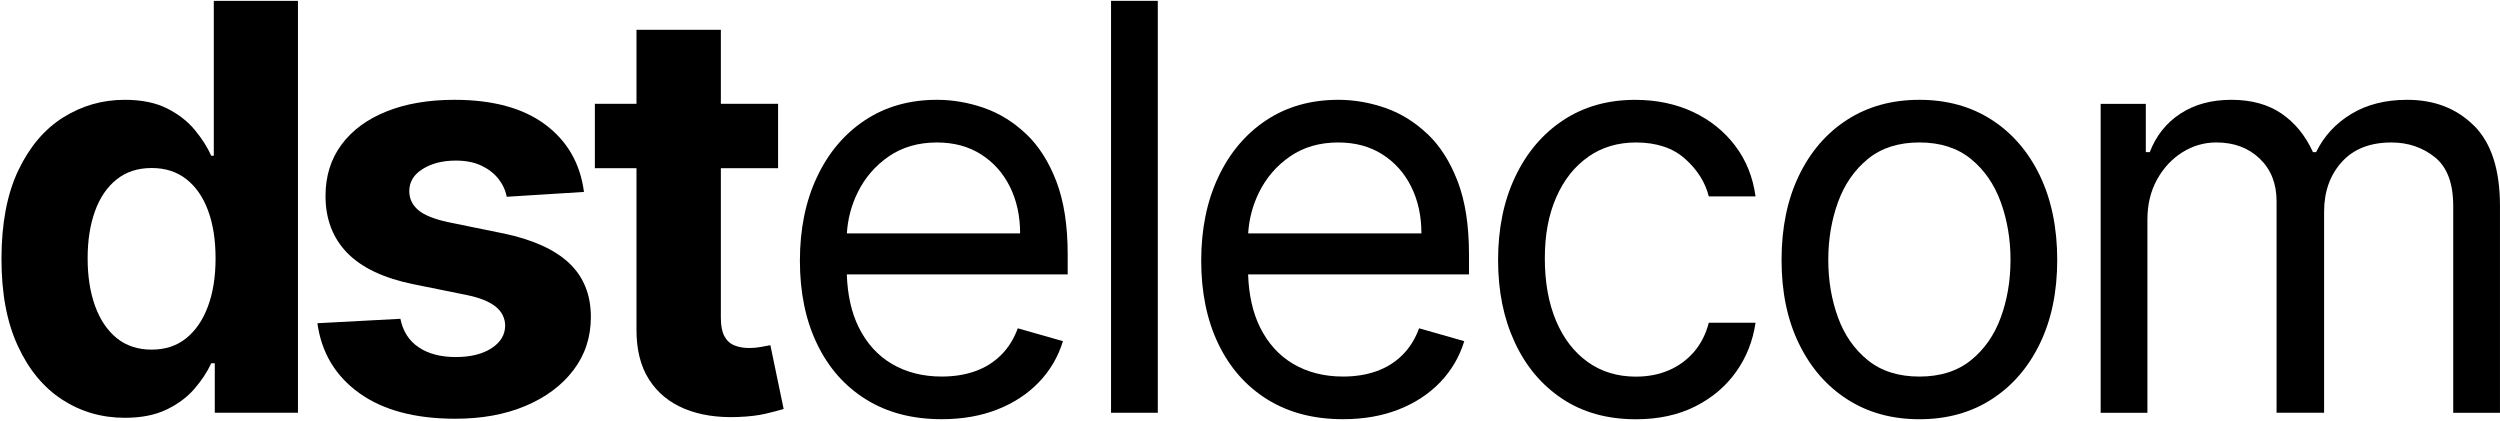 <svg width="202" height="34" viewBox="0 0 202 34" fill="none" xmlns="http://www.w3.org/2000/svg">
<g clip-path="url(#clip0_457_16064)">
<path d="M17.275 12.583H17.067C16.767 11.912 16.334 11.226 15.762 10.527C15.191 9.828 14.445 9.242 13.522 8.772C12.599 8.302 11.45 8.065 10.074 8.065C8.272 8.065 6.616 8.541 5.106 9.488C3.596 10.436 2.388 11.862 1.482 13.762C0.576 15.663 0.12 18.044 0.12 20.904C0.12 23.765 0.561 26.038 1.44 27.949C2.321 29.862 3.514 31.307 5.024 32.288C6.534 33.268 8.222 33.758 10.089 33.758C11.411 33.758 12.534 33.537 13.458 33.092C14.381 32.647 15.134 32.087 15.715 31.41C16.297 30.734 16.747 30.048 17.067 29.354H17.354V33.351H24.075V0.068H17.275V12.583ZM16.802 24.756C16.391 25.862 15.804 26.719 15.042 27.333C14.28 27.946 13.349 28.25 12.25 28.25C11.151 28.25 10.188 27.939 9.425 27.315C8.663 26.692 8.081 25.827 7.68 24.716C7.279 23.604 7.081 22.325 7.081 20.872C7.081 19.419 7.279 18.164 7.673 17.068C8.066 15.975 8.648 15.117 9.418 14.501C10.185 13.883 11.131 13.576 12.25 13.576C13.369 13.576 14.282 13.875 15.049 14.471C15.817 15.067 16.404 15.912 16.809 17.005C17.215 18.099 17.418 19.389 17.418 20.874C17.418 22.36 17.213 23.652 16.802 24.758V24.756Z" fill="black"/>
<path d="M40.638 18.855L36.189 17.945C35.048 17.697 34.241 17.365 33.773 16.955C33.305 16.545 33.07 16.04 33.07 15.444C33.07 14.697 33.432 14.099 34.16 13.649C34.885 13.199 35.776 12.975 36.833 12.975C37.623 12.975 38.303 13.108 38.873 13.373C39.442 13.639 39.905 13.991 40.256 14.428C40.608 14.868 40.838 15.358 40.945 15.899L47.185 15.509C46.886 13.212 45.843 11.399 44.056 10.064C42.269 8.732 39.823 8.065 36.719 8.065C34.617 8.065 32.786 8.38 31.221 9.008C29.659 9.637 28.446 10.532 27.59 11.691C26.731 12.85 26.302 14.232 26.302 15.834C26.302 17.697 26.887 19.23 28.055 20.432C29.224 21.633 31.008 22.478 33.407 22.966L37.665 23.828C38.732 24.044 39.521 24.356 40.034 24.763C40.546 25.171 40.806 25.686 40.818 26.314C40.809 27.061 40.437 27.672 39.707 28.142C38.977 28.615 38.014 28.849 36.818 28.849C35.622 28.849 34.605 28.587 33.825 28.059C33.045 27.534 32.555 26.767 32.352 25.759L25.646 26.116C25.976 28.499 27.105 30.382 29.03 31.762C30.956 33.145 33.546 33.834 36.798 33.834C38.932 33.834 40.818 33.489 42.455 32.8C44.093 32.112 45.383 31.151 46.326 29.917C47.269 28.683 47.742 27.247 47.742 25.61C47.742 23.813 47.155 22.36 45.982 21.256C44.809 20.15 43.026 19.351 40.638 18.85V18.855Z" fill="black"/>
<path d="M61.508 28.029C61.189 28.089 60.869 28.12 60.547 28.12C60.09 28.12 59.686 28.049 59.34 27.908C58.993 27.768 58.723 27.521 58.532 27.169C58.342 26.817 58.245 26.322 58.245 25.681V13.589H62.869V8.387H58.245V2.406H51.428V8.387H48.066V13.589H51.428V26.591C51.418 28.228 51.752 29.58 52.435 30.654C53.119 31.727 54.077 32.517 55.307 33.027C56.537 33.537 57.975 33.758 59.619 33.693C60.505 33.66 61.258 33.572 61.877 33.424C62.496 33.278 62.976 33.15 63.318 33.042L62.246 27.891C62.075 27.924 61.83 27.969 61.51 28.029H61.508Z" fill="black"/>
<path d="M82.905 10.821C81.881 9.85 80.744 9.149 79.497 8.717C78.249 8.284 76.984 8.065 75.704 8.065C73.486 8.065 71.546 8.616 69.887 9.715C68.229 10.813 66.936 12.342 66.016 14.298C65.092 16.253 64.632 18.509 64.632 21.065C64.632 23.622 65.092 25.862 66.016 27.785C66.939 29.708 68.256 31.204 69.969 32.27C71.682 33.339 73.722 33.871 76.091 33.871C77.754 33.871 79.254 33.61 80.588 33.085C81.923 32.559 83.042 31.823 83.95 30.875C84.856 29.927 85.502 28.823 85.886 27.566L82.237 26.526C81.918 27.393 81.465 28.117 80.878 28.695C80.291 29.276 79.596 29.708 78.789 29.995C77.982 30.282 77.086 30.425 76.093 30.425C74.568 30.425 73.229 30.085 72.075 29.409C70.922 28.733 70.023 27.74 69.38 26.435C68.796 25.251 68.479 23.828 68.422 22.169H86.269V20.545C86.269 18.214 85.965 16.253 85.356 14.662C84.747 13.071 83.933 11.789 82.908 10.818L82.905 10.821ZM68.427 18.858C68.498 17.701 68.786 16.605 69.288 15.575C69.875 14.373 70.714 13.395 71.808 12.641C72.902 11.887 74.199 11.512 75.704 11.512C77.071 11.512 78.257 11.831 79.264 12.47C80.272 13.108 81.051 13.981 81.601 15.087C82.15 16.193 82.425 17.45 82.425 18.858H68.427Z" fill="black"/>
<path d="M93.55 0.068H89.772V33.351H93.55V0.068Z" fill="black"/>
<path d="M115.331 10.821C114.306 9.85 113.17 9.149 111.923 8.717C110.675 8.284 109.41 8.065 108.13 8.065C105.912 8.065 103.971 8.616 102.313 9.715C100.654 10.813 99.362 12.342 98.441 14.298C97.518 16.253 97.058 18.509 97.058 21.065C97.058 23.622 97.518 25.862 98.441 27.785C99.365 29.708 100.682 31.204 102.395 32.27C104.108 33.339 106.147 33.871 108.516 33.871C110.18 33.871 111.68 33.61 113.014 33.085C114.348 32.559 115.467 31.823 116.376 30.875C117.282 29.927 117.928 28.823 118.312 27.566L114.663 26.526C114.344 27.393 113.891 28.117 113.304 28.695C112.717 29.276 112.022 29.708 111.215 29.995C110.408 30.282 109.511 30.425 108.519 30.425C106.994 30.425 105.655 30.085 104.501 29.409C103.348 28.733 102.449 27.74 101.805 26.435C101.221 25.251 100.904 23.828 100.847 22.169H118.695V20.545C118.695 18.214 118.391 16.253 117.782 14.662C117.173 13.071 116.359 11.789 115.334 10.818L115.331 10.821ZM100.852 18.858C100.924 17.701 101.211 16.605 101.714 15.575C102.301 14.373 103.14 13.395 104.234 12.641C105.328 11.887 106.625 11.512 108.13 11.512C109.497 11.512 110.682 11.831 111.69 12.47C112.697 13.108 113.477 13.981 114.027 15.087C114.576 16.193 114.851 17.45 114.851 18.858H100.852Z" fill="black"/>
<path d="M128.32 12.674C129.424 11.899 130.711 11.512 132.184 11.512C133.848 11.512 135.175 11.955 136.16 12.837C137.148 13.719 137.784 14.73 138.071 15.869H141.848C141.636 14.308 141.086 12.943 140.2 11.774C139.314 10.605 138.177 9.695 136.791 9.043C135.405 8.395 133.848 8.068 132.118 8.068C129.9 8.068 127.959 8.619 126.3 9.717C124.642 10.816 123.35 12.339 122.429 14.285C121.505 16.231 121.045 18.471 121.045 21.005C121.045 23.539 121.493 25.714 122.389 27.652C123.285 29.59 124.565 31.114 126.228 32.22C127.892 33.326 129.877 33.877 132.182 33.877C133.996 33.877 135.588 33.532 136.959 32.846C138.331 32.157 139.435 31.227 140.272 30.05C141.108 28.874 141.633 27.551 141.848 26.076H138.071C137.836 26.986 137.442 27.765 136.888 28.416C136.333 29.065 135.655 29.565 134.855 29.912C134.056 30.259 133.165 30.432 132.182 30.432C130.689 30.432 129.39 30.038 128.286 29.246C127.181 28.454 126.327 27.345 125.726 25.915C125.124 24.484 124.822 22.805 124.822 20.877C124.822 18.948 125.129 17.347 125.743 15.944C126.357 14.541 127.216 13.453 128.32 12.679V12.674Z" fill="black"/>
<path d="M160.919 9.674C159.248 8.601 157.305 8.065 155.087 8.065C152.869 8.065 150.923 8.601 149.255 9.674C147.584 10.748 146.285 12.254 145.351 14.192C144.418 16.13 143.95 18.4 143.95 21.002C143.95 23.604 144.416 25.834 145.351 27.762C146.285 29.691 147.587 31.192 149.255 32.265C150.923 33.339 152.869 33.874 155.087 33.874C157.305 33.874 159.251 33.339 160.919 32.265C162.588 31.192 163.89 29.691 164.823 27.762C165.756 25.834 166.224 23.582 166.224 21.002C166.224 18.423 165.756 16.133 164.823 14.192C163.89 12.254 162.588 10.748 160.919 9.674ZM161.664 25.648C161.142 27.079 160.335 28.233 159.248 29.11C158.162 29.987 156.773 30.427 155.087 30.427C153.401 30.427 152.015 29.987 150.926 29.11C149.837 28.233 149.032 27.079 148.51 25.648C147.988 24.218 147.725 22.669 147.725 21C147.725 19.331 147.988 17.777 148.51 16.336C149.032 14.896 149.839 13.732 150.926 12.842C152.015 11.955 153.401 11.51 155.087 11.51C156.773 11.51 158.159 11.955 159.248 12.842C160.338 13.729 161.142 14.896 161.664 16.336C162.187 17.777 162.449 19.333 162.449 21C162.449 22.667 162.187 24.218 161.664 25.648Z" fill="black"/>
<path d="M199.896 10.155C198.498 8.762 196.701 8.065 194.502 8.065C192.742 8.065 191.232 8.448 189.975 9.212C188.715 9.976 187.772 11.002 187.143 12.291H186.888C186.279 10.959 185.435 9.921 184.351 9.179C183.267 8.438 181.915 8.065 180.294 8.065C178.672 8.065 177.323 8.438 176.182 9.179C175.041 9.921 174.214 10.959 173.702 12.291H173.382V8.392H169.733V33.354H173.511V17.752C173.511 16.527 173.768 15.447 174.288 14.509C174.806 13.571 175.489 12.837 176.335 12.306C177.184 11.776 178.098 11.51 179.081 11.51C180.511 11.51 181.677 11.947 182.586 12.817C183.492 13.689 183.947 14.836 183.947 16.253V33.351H187.787V17.101C187.787 15.487 188.262 14.152 189.21 13.096C190.158 12.04 191.497 11.512 193.228 11.512C194.572 11.512 195.74 11.907 196.733 12.699C197.725 13.491 198.221 14.805 198.221 16.648V33.354H201.998V16.648C201.998 13.712 201.3 11.547 199.901 10.155H199.896Z" fill="black"/>
</g>
<defs>
<clipPath id="clip0_457_16064">
<rect width="202" height="34" fill="white"/>
</clipPath>
</defs>
</svg>
